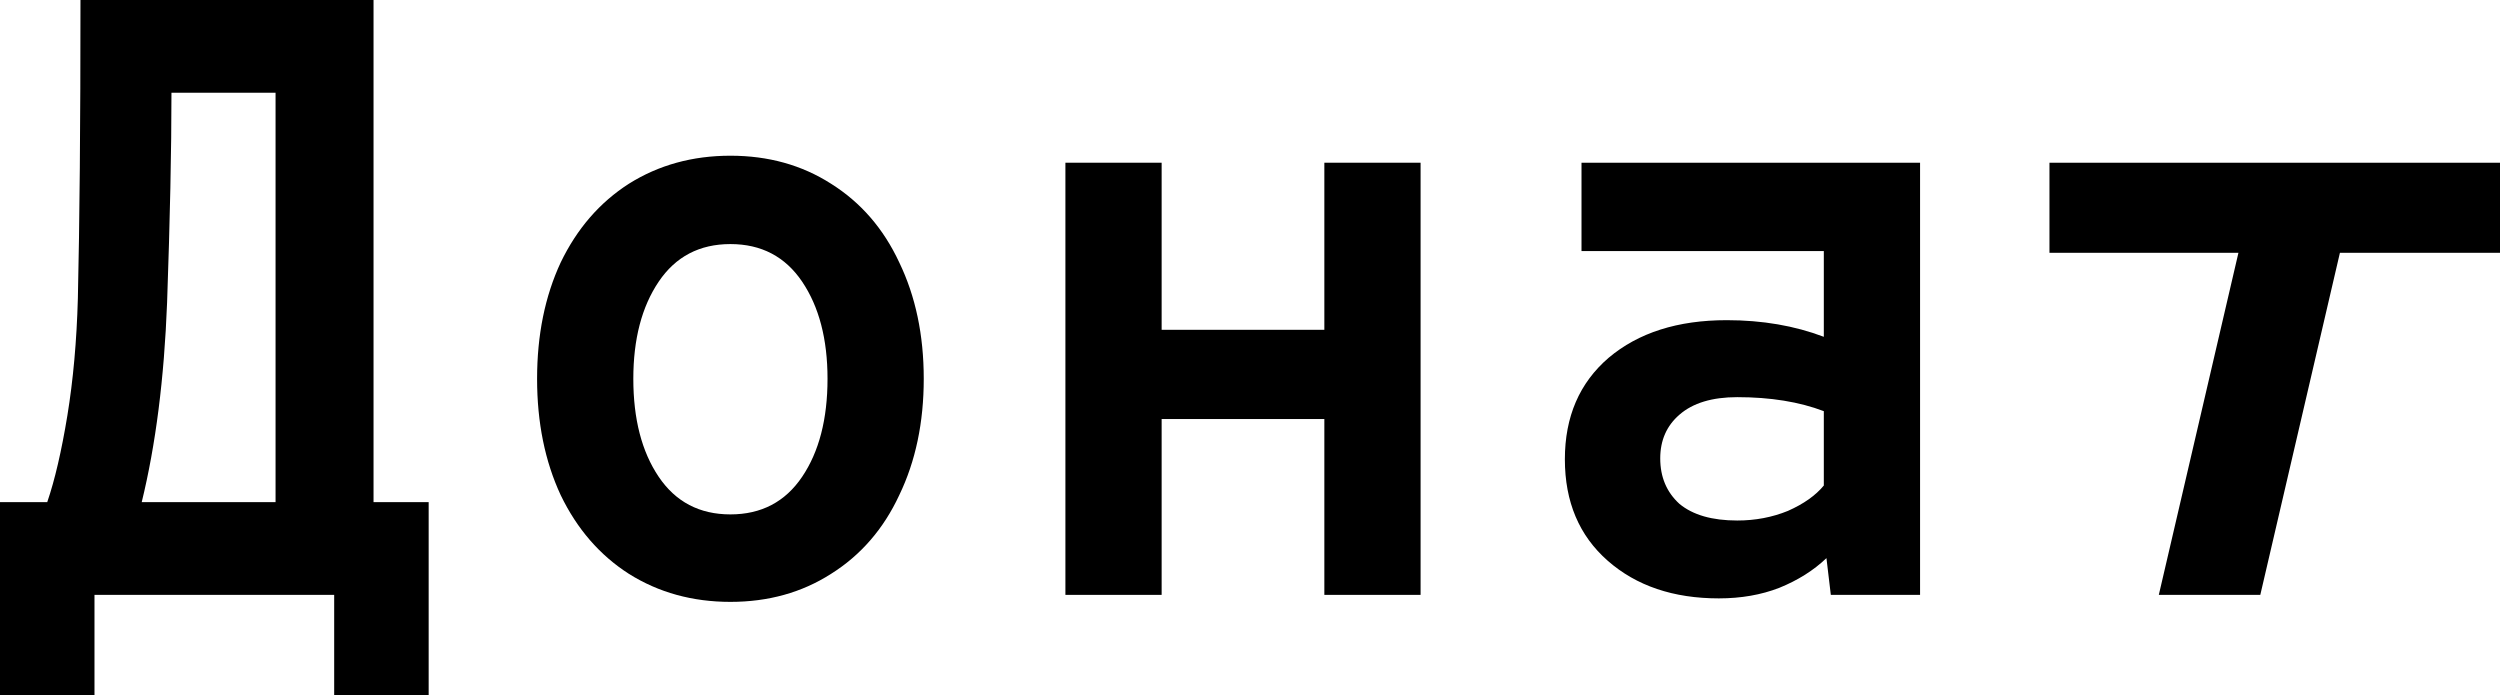 <?xml version="1.0" encoding="utf-8"?>
<svg xmlns="http://www.w3.org/2000/svg" fill="none" height="100%" overflow="visible" preserveAspectRatio="none" style="display: block;" viewBox="0 0 116 32.27" width="100%">
<g id="">
<path d="M0 23.299H2.192C2.544 22.271 2.855 20.932 3.126 19.281C3.396 17.63 3.559 15.817 3.613 13.842C3.694 10.378 3.734 5.764 3.734 0H17.332V23.299H19.89V32.27H15.506V27.602H4.384V32.27H0V23.299ZM12.786 23.299V4.303H7.956C7.956 6.955 7.888 10.202 7.753 14.045C7.618 17.562 7.225 20.648 6.576 23.299H12.786Z" fill="black"/>
<path d="M33.891 27.927C32.132 27.927 30.563 27.494 29.183 26.628C27.83 25.762 26.774 24.544 26.017 22.975C25.286 21.405 24.921 19.606 24.921 17.576C24.921 15.546 25.286 13.747 26.017 12.177C26.774 10.608 27.83 9.39 29.183 8.524C30.563 7.658 32.132 7.225 33.891 7.225C35.65 7.225 37.206 7.658 38.559 8.524C39.939 9.39 40.995 10.608 41.725 12.177C42.483 13.747 42.862 15.546 42.862 17.576C42.862 19.606 42.483 21.405 41.725 22.975C40.995 24.544 39.939 25.762 38.559 26.628C37.206 27.494 35.65 27.927 33.891 27.927ZM33.891 23.868C35.325 23.868 36.435 23.286 37.22 22.122C38.005 20.959 38.397 19.443 38.397 17.576C38.397 15.736 38.005 14.234 37.22 13.07C36.435 11.907 35.325 11.325 33.891 11.325C32.457 11.325 31.348 11.907 30.563 13.07C29.778 14.234 29.386 15.736 29.386 17.576C29.386 19.443 29.778 20.959 30.563 22.122C31.348 23.286 32.457 23.868 33.891 23.868Z" fill="black"/>
<path d="M49.435 7.55H53.9V15.303H61.45V7.55H65.915V27.602H61.45V19.443H53.9V27.602H49.435V7.55Z" fill="black"/>
<path d="M79.754 27.765C77.644 27.765 75.925 27.183 74.599 26.019C73.273 24.855 72.61 23.286 72.61 21.311C72.61 19.335 73.287 17.765 74.64 16.602C76.02 15.438 77.847 14.856 80.12 14.856C81.77 14.856 83.272 15.114 84.625 15.628V11.65H73.382V7.55H89.091V27.602H84.95L84.747 25.897C84.152 26.466 83.421 26.926 82.555 27.277C81.716 27.602 80.783 27.765 79.754 27.765ZM80.607 24.152C81.446 24.152 82.231 24.003 82.961 23.705C83.692 23.381 84.247 22.988 84.625 22.528V19.078C83.489 18.645 82.149 18.428 80.607 18.428C79.443 18.428 78.55 18.699 77.928 19.24C77.332 19.755 77.035 20.431 77.035 21.27C77.035 22.136 77.332 22.839 77.928 23.381C78.55 23.895 79.443 24.152 80.607 24.152Z" fill="black"/>
<path d="M103.863 11.731H95.095V7.55H116V11.731H108.572L104.878 27.602H100.169L103.863 11.731Z" fill="black"/>
</g>
</svg>